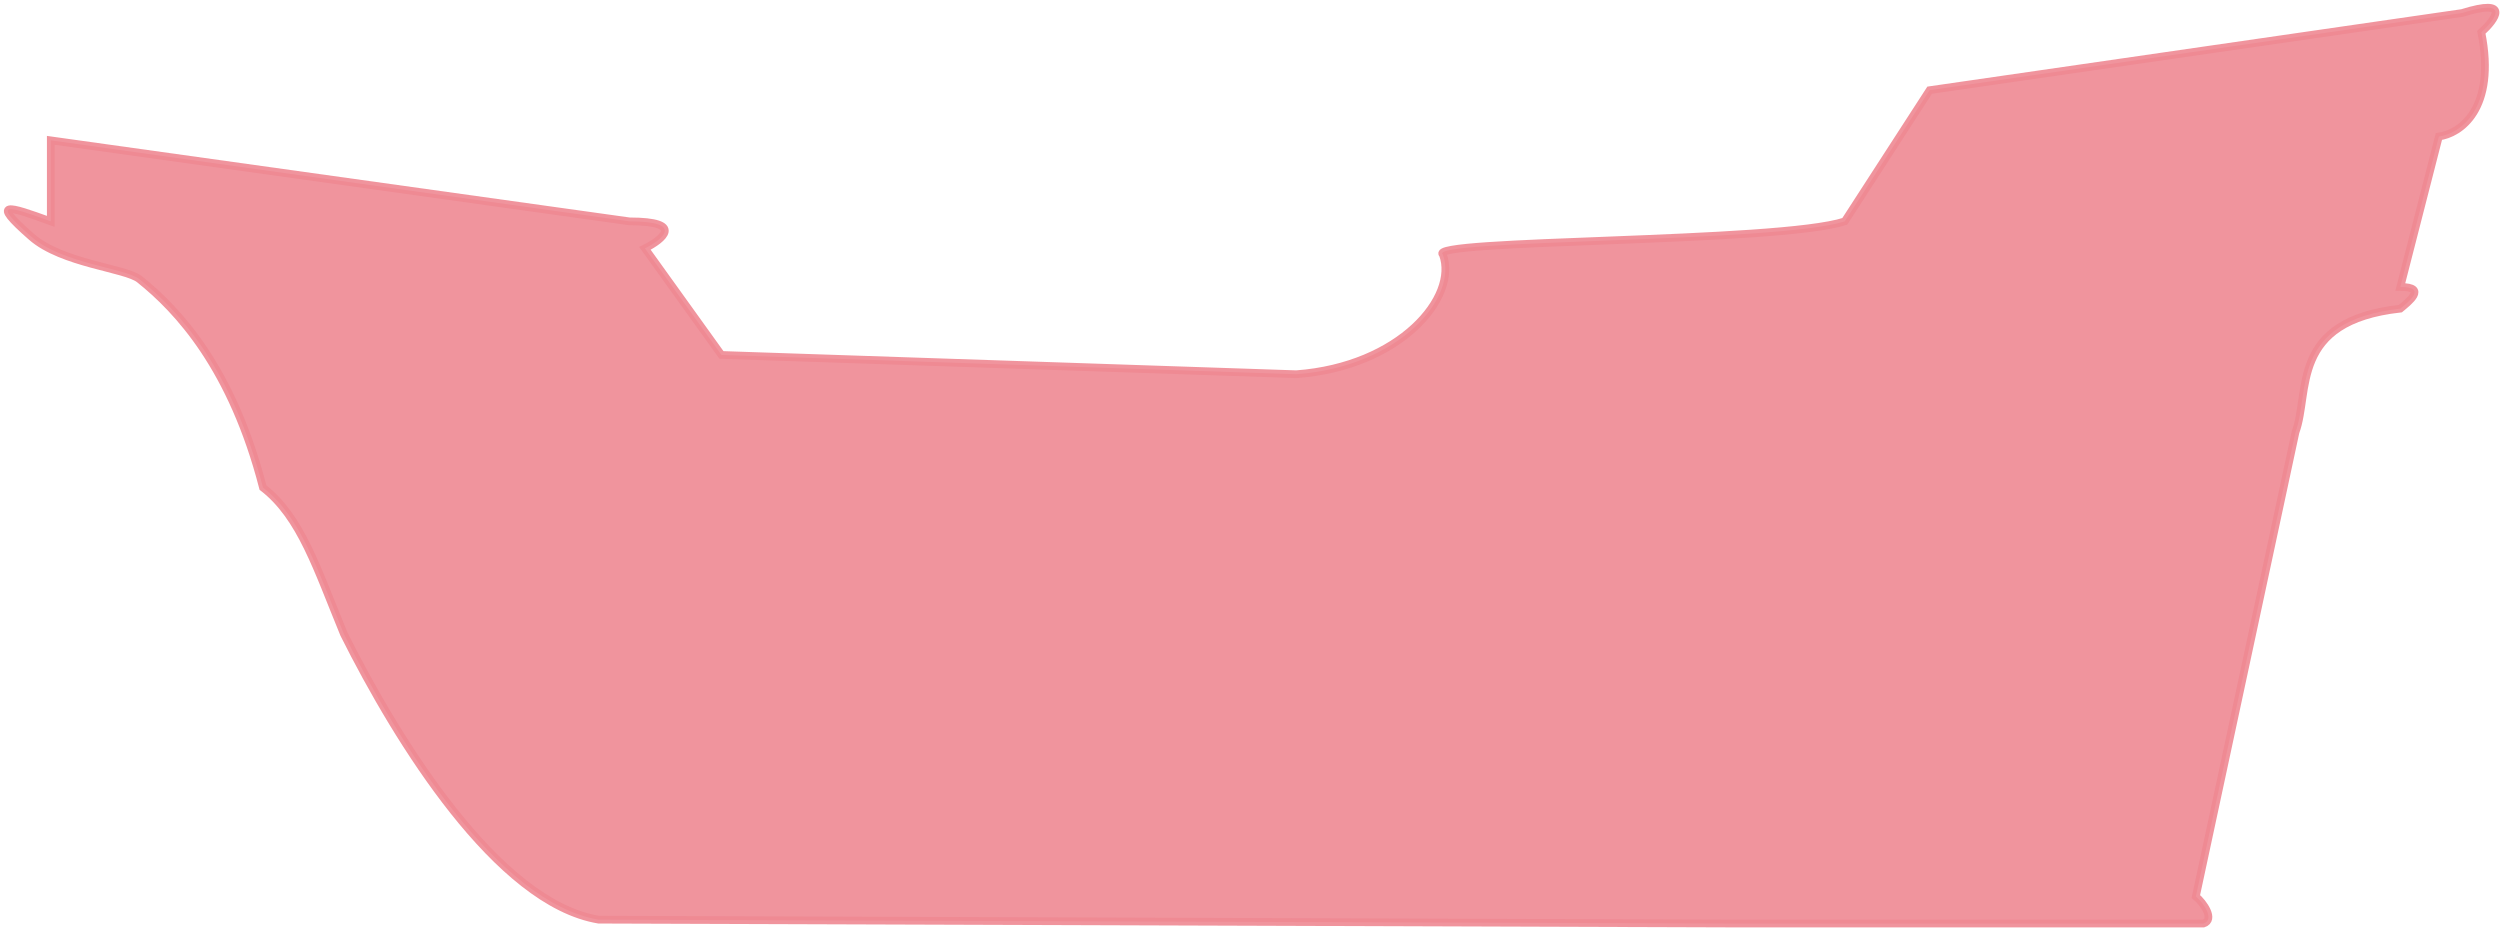 <?xml version="1.0" encoding="UTF-8"?> <svg xmlns="http://www.w3.org/2000/svg" width="324" height="121" viewBox="0 0 324 121" fill="none"> <path opacity="0.9" d="M34.081 63.188C30.081 47.688 23.081 40.188 18.081 36.188C16.271 34.74 8.082 34.188 4.081 30.688C-1.419 25.875 1.081 26.688 6.581 28.688V18.188L81.581 28.688C88.781 28.688 85.915 31.021 83.581 32.188L93.5 46L168 48.5C181.5 47.5 189 38.5 187 33C184.5 31 230.5 31.5 239.081 28.688L250.081 11.688L319.081 1.688C325.481 -0.312 323.415 2.521 321.581 4.188C323.581 14.188 318.748 17.355 316.081 17.688L311.081 37.188C314.681 37.188 312.081 39.167 311.081 40C296.681 41.6 299.419 50.812 297.5 56L284.581 116.188C285.581 117 287.081 119.188 285.581 119.688H224.081L77.581 119.188C64.5 117 51.581 96.188 44.581 82.188C41.081 73.688 39 67 34.081 63.188Z" fill="#EF8993" stroke="#EF8993"></path> </svg> 